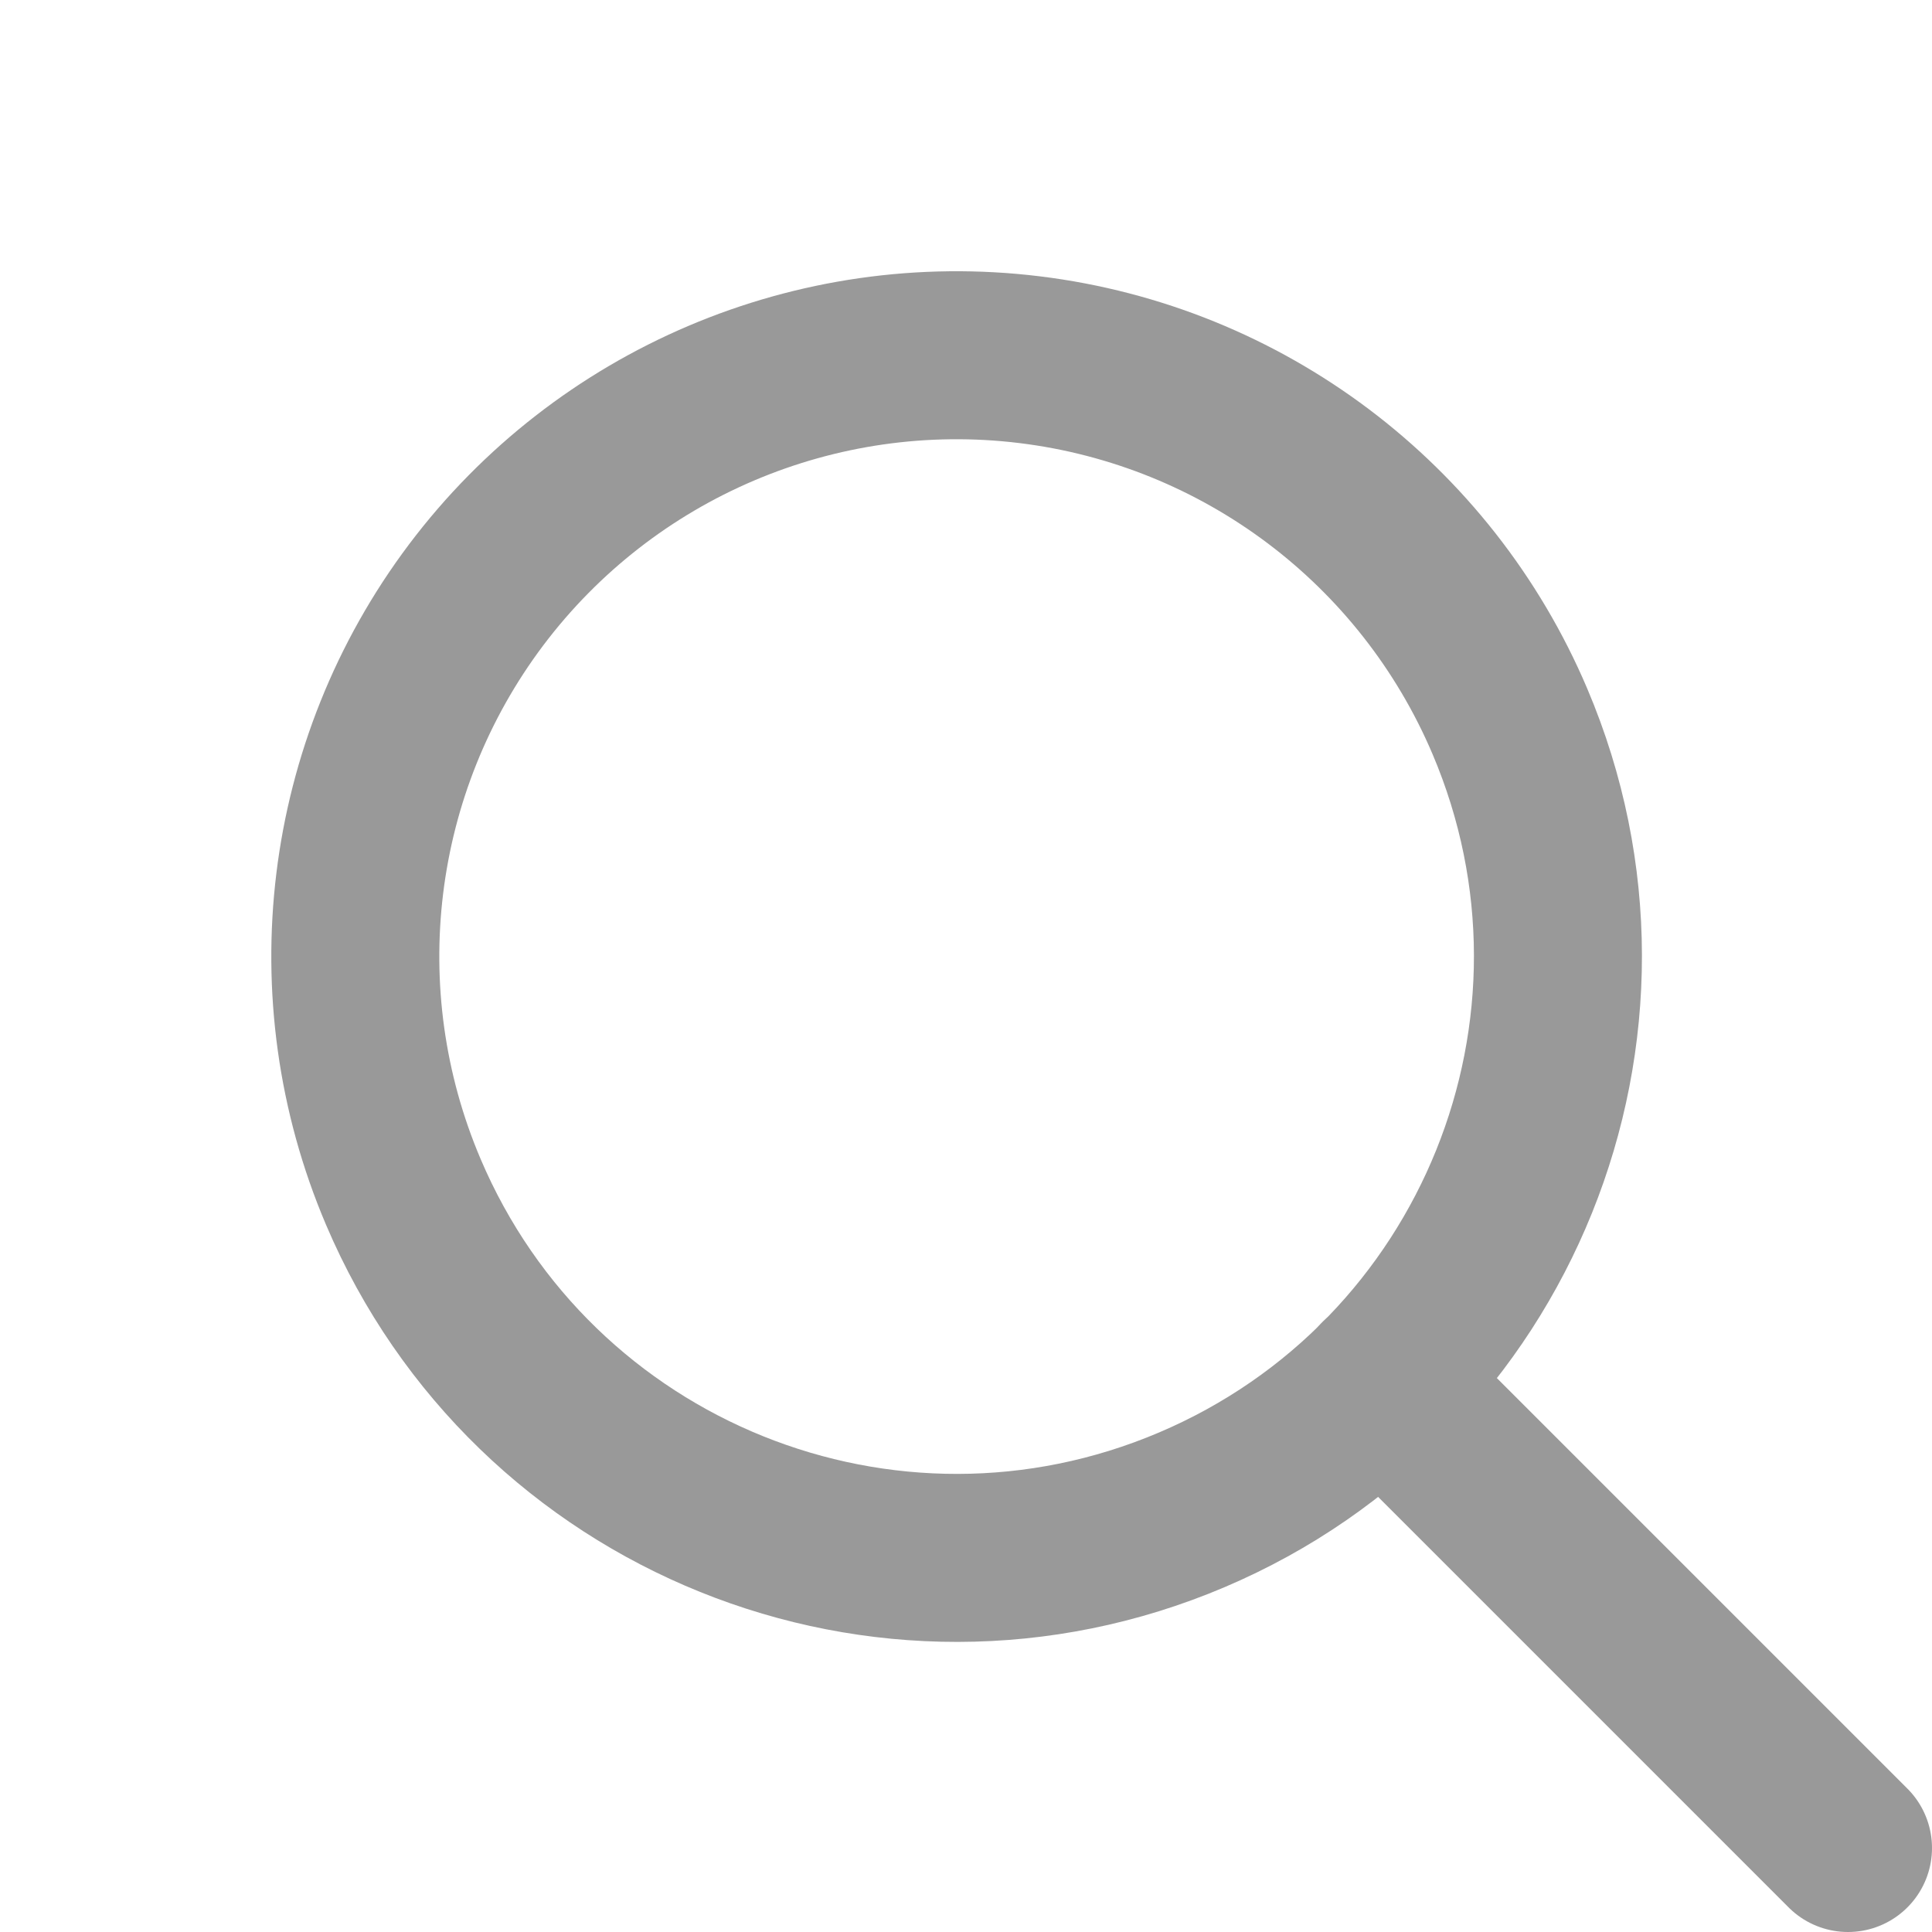 <?xml version="1.0" encoding="UTF-8"?>
<svg width="23px" height="23px" viewBox="0 0 23 23" version="1.1" xmlns="http://www.w3.org/2000/svg" xmlns:xlink="http://www.w3.org/1999/xlink">
    <title>Search Icon</title>
    <g id="Page-1" stroke="none" stroke-width="1" fill="none" fill-rule="evenodd" opacity="0.4" stroke-linecap="round" stroke-linejoin="round">
        <g id="Bright-Eyes---Homepage-V3" transform="translate(-1770, -75)" stroke="#000000" stroke-width="2">
            <g id="Search-Icon" transform="translate(1772, 77)">
                <path d="M2.23,9.387 C2.23,13.34 5.434,16.545 9.388,16.545 C13.341,16.545 16.545,13.34 16.545,9.387 C16.545,6.83 15.181,4.467 12.966,3.188 C10.752,1.91 8.023,1.91 5.808,3.188 C3.594,4.467 2.23,6.83 2.23,9.387 Z" id="Path" transform="translate(9.387, 9.387) rotate(-23.025) translate(-9.387, -9.387) "></path>
                <line x1="14.448" y1="14.448" x2="20" y2="20" id="Path"></line>
            </g>
        </g>
    </g>
</svg>